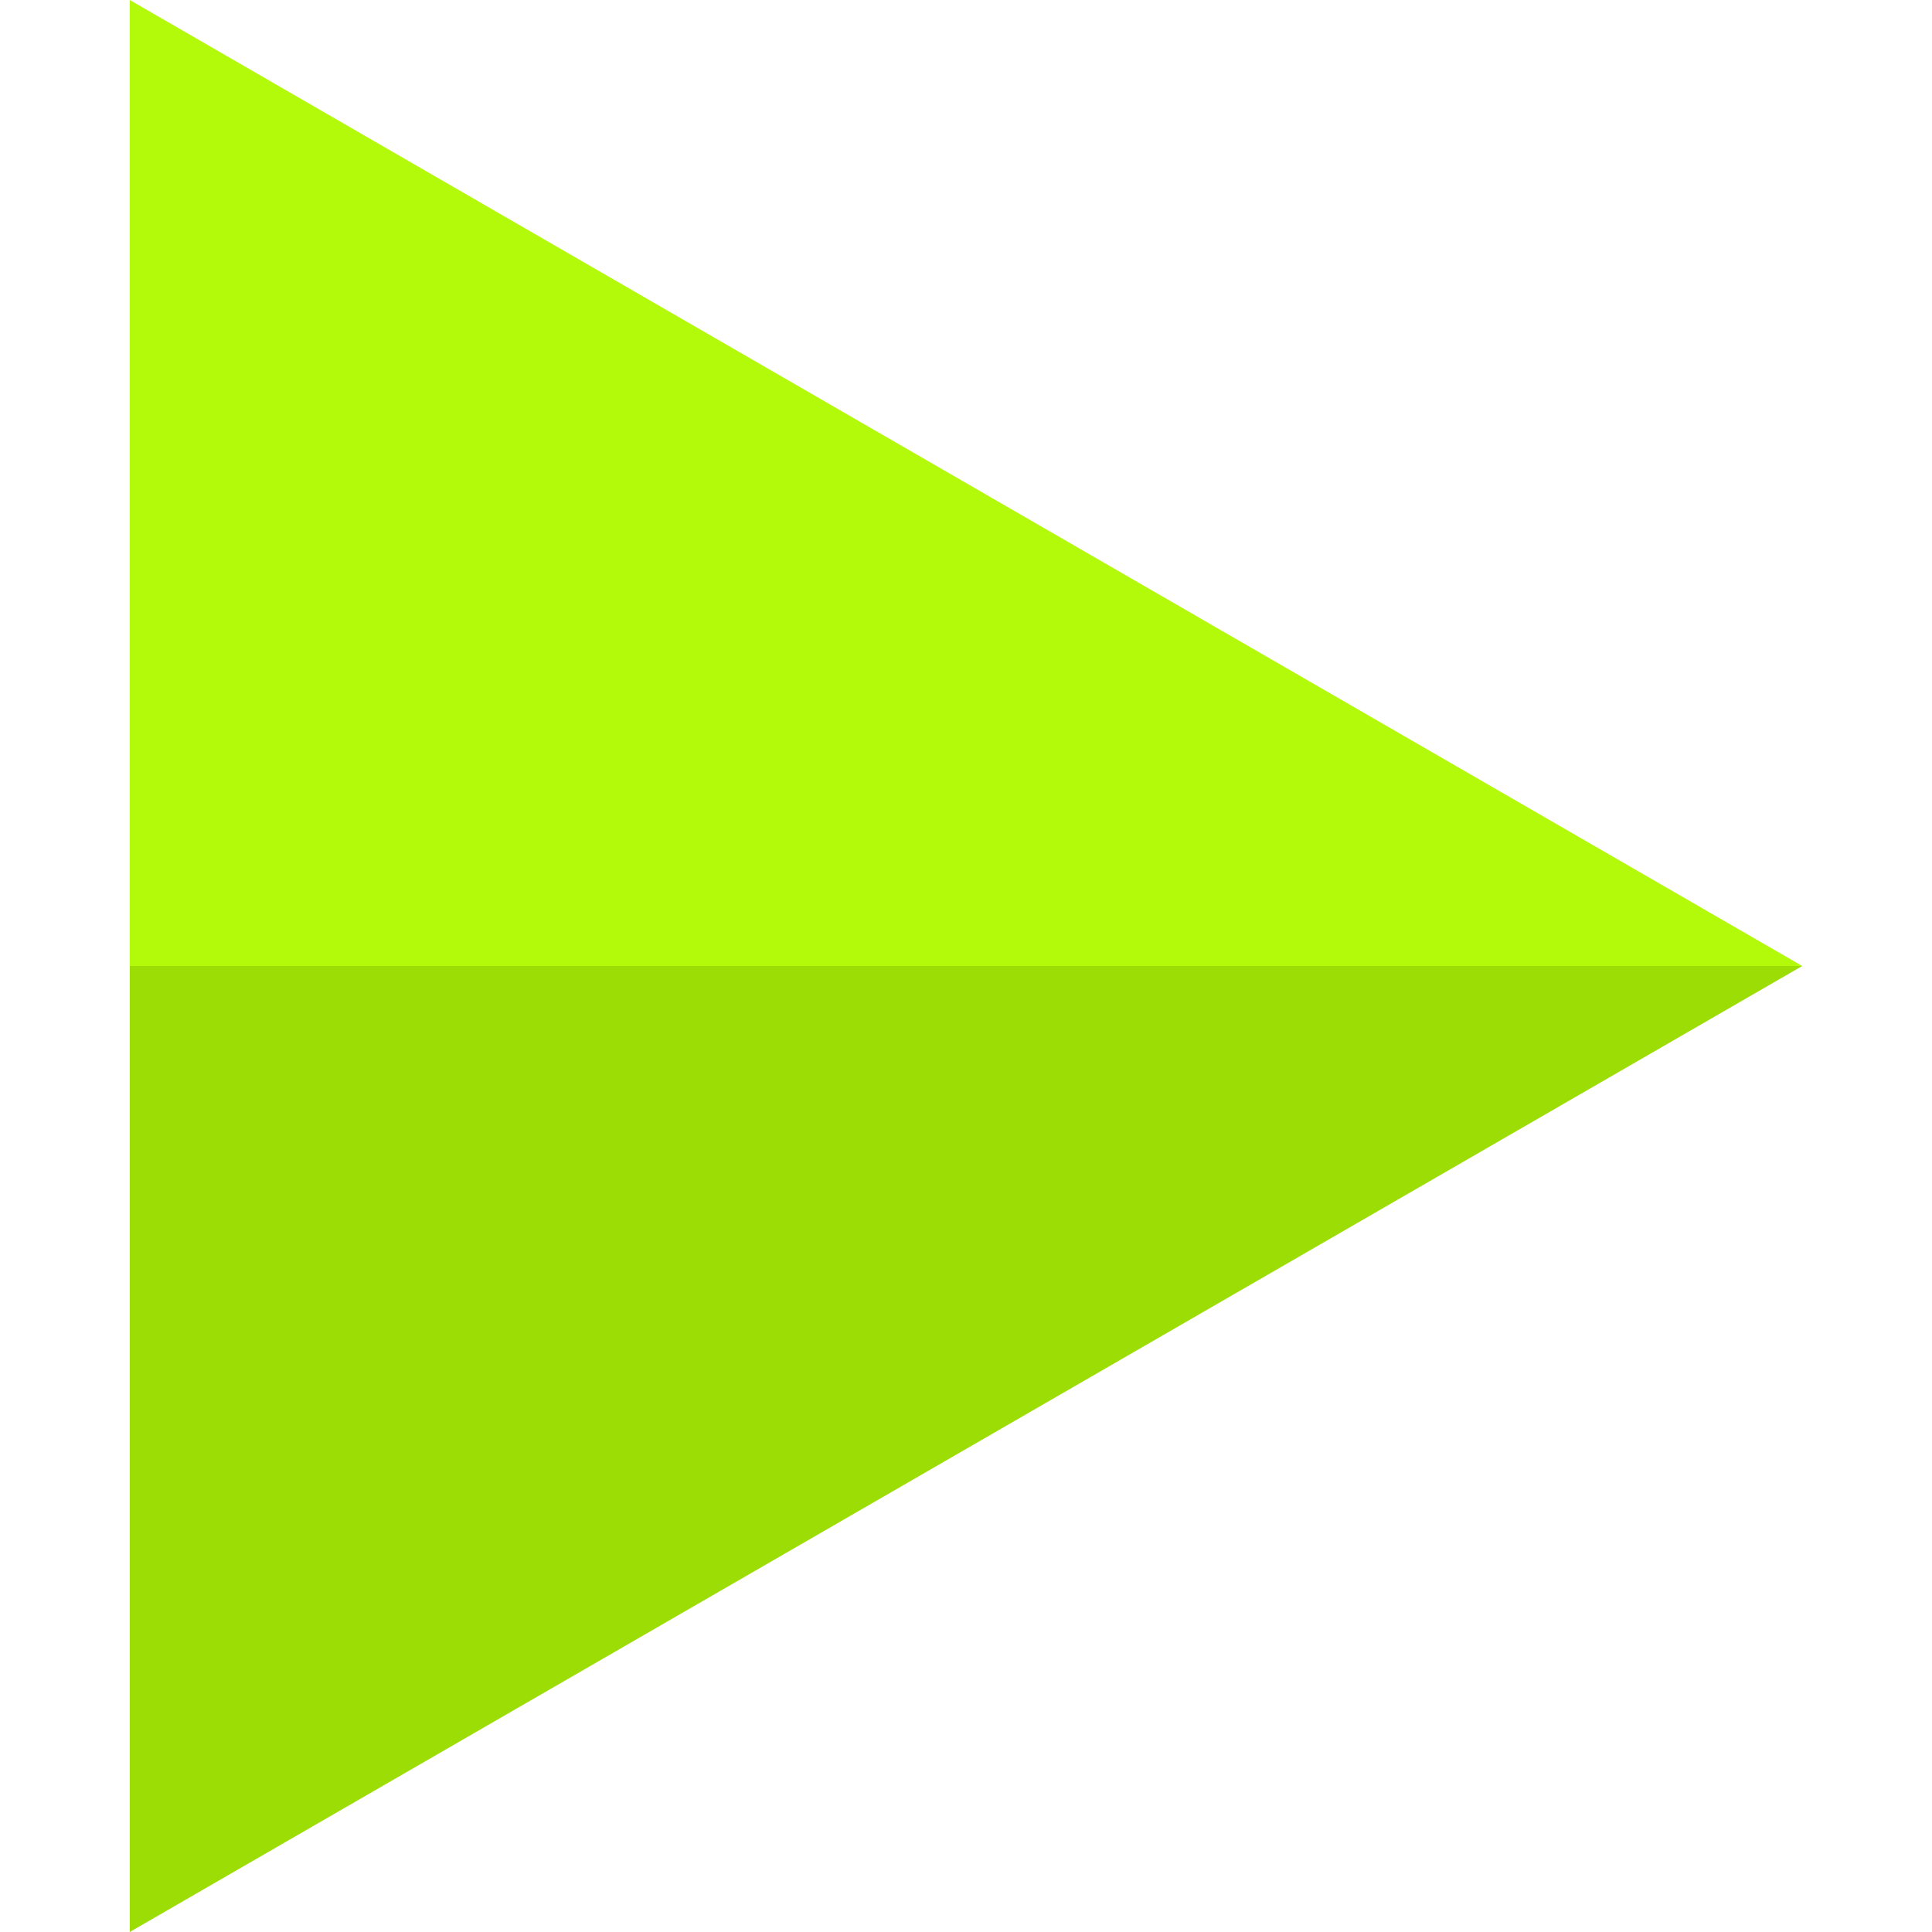 <?xml version="1.0" encoding="iso-8859-1"?>
<!-- Uploaded to: SVG Repo, www.svgrepo.com, Generator: SVG Repo Mixer Tools -->
<svg height="800px" width="800px" version="1.1" id="Layer_1" xmlns="http://www.w3.org/2000/svg" xmlns:xlink="http://www.w3.org/1999/xlink" 
	 viewBox="0 0 404.3 404.3" xml:space="preserve">
<g>
	<polygon style="fill:#9CDD05;" points="27.155,202.15 27.155,404.3 377.145,202.15 	"/>
	<polygon style="fill:#B2FA09;" points="27.155,0 27.155,202.15 377.145,202.15 	"/>
</g>
</svg>